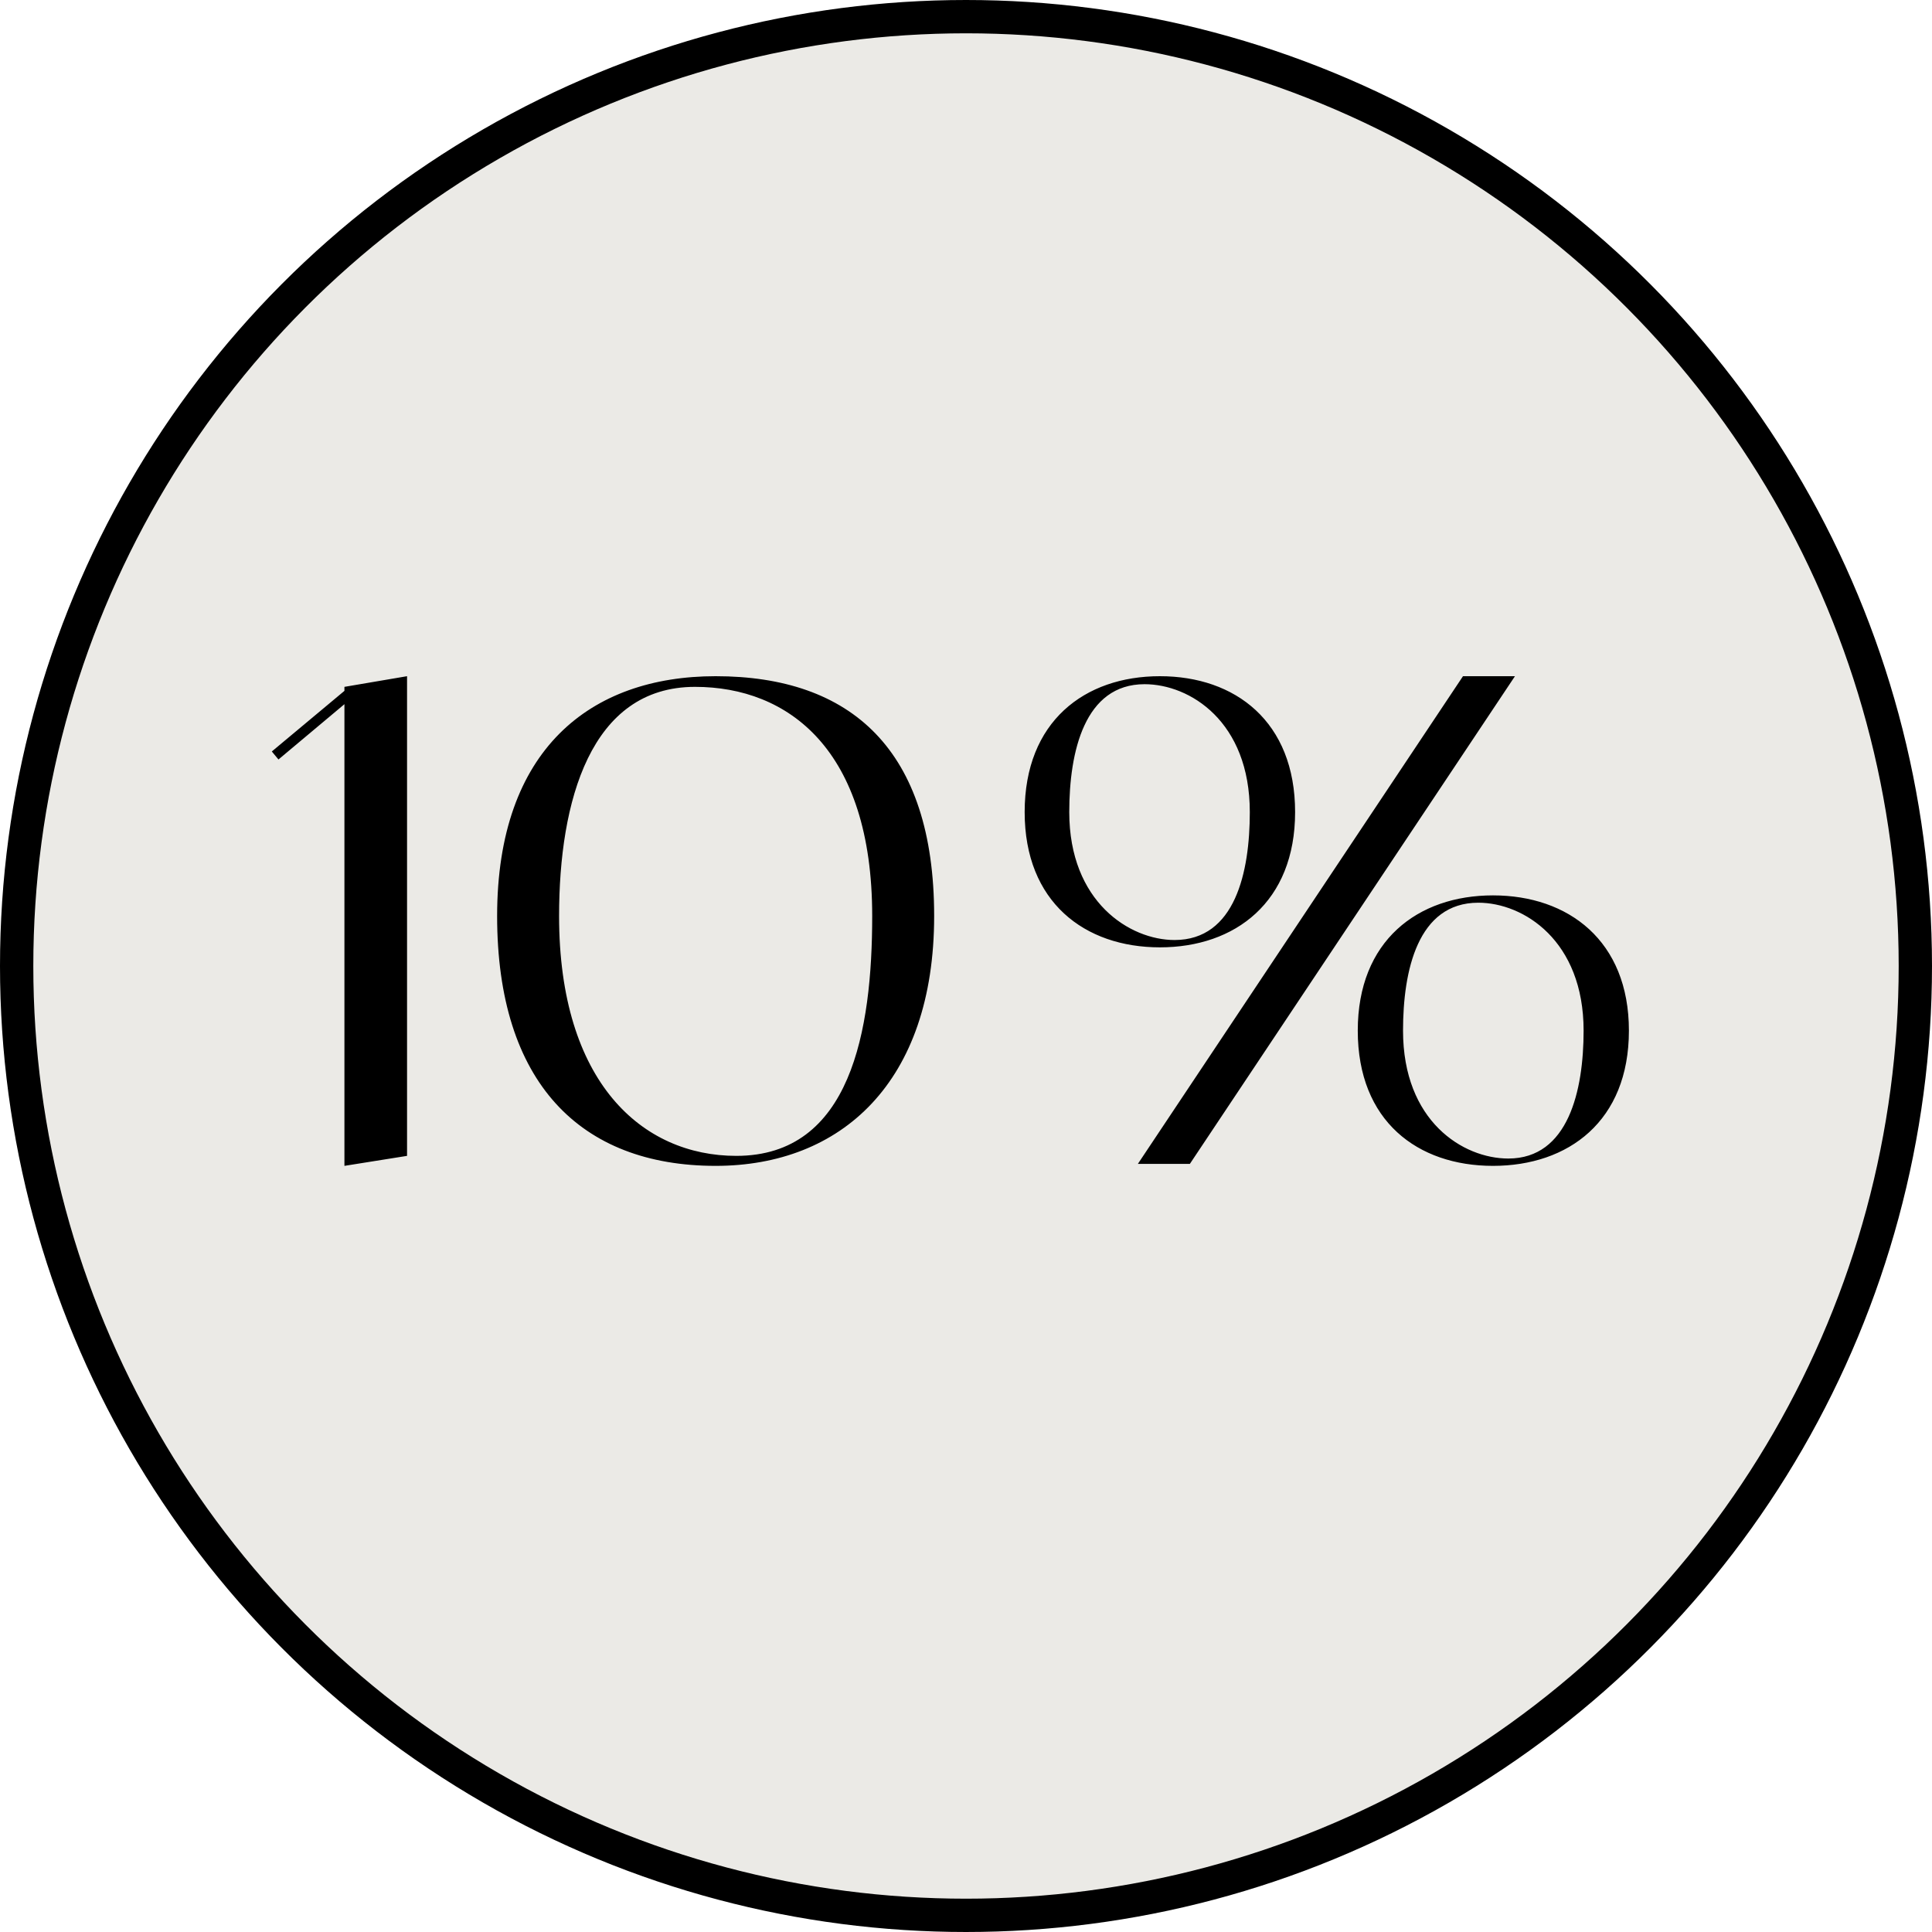 <?xml version="1.0" encoding="UTF-8"?> <svg xmlns="http://www.w3.org/2000/svg" width="58" height="58" viewBox="0 0 58 58" fill="none"> <circle cx="29" cy="29" r="28.5" fill="#EBEAE6" stroke="black"></circle> <path d="M10.34 20.62V20.74L8.16 22.56L8.36 22.8L10.34 21.14V35L12.22 34.7V20.3L10.34 20.62ZM21.484 20.3C17.724 20.3 14.924 22.5 14.924 27.5C14.924 32.5 17.424 35 21.484 35C25.244 35 28.044 32.5 28.044 27.5C28.044 22.5 25.544 20.3 21.484 20.3ZM22.104 34.7C19.284 34.7 16.784 32.5 16.784 27.5C16.784 24.06 17.724 20.62 20.864 20.62C23.664 20.62 26.184 22.5 26.184 27.5C26.184 30.94 25.544 34.7 22.104 34.7ZM44.821 26.88C42.56 26.88 40.761 28.24 40.761 30.94C40.761 33.66 42.56 35 44.821 35C47.081 35 48.901 33.66 48.901 30.94C48.901 28.24 47.081 26.88 44.821 26.88ZM45.281 34.78C43.92 34.78 42.12 33.66 42.12 30.94C42.12 29.14 42.56 27.1 44.38 27.1C45.74 27.1 47.541 28.24 47.541 30.94C47.541 32.74 47.081 34.78 45.281 34.78ZM38.88 24.38C38.88 21.66 37.081 20.3 34.821 20.3C32.56 20.3 30.761 21.66 30.761 24.38C30.761 27.08 32.56 28.44 34.821 28.44C37.081 28.44 38.88 27.08 38.88 24.38ZM32.1 24.38C32.1 22.56 32.56 20.54 34.361 20.54C35.721 20.54 37.52 21.66 37.52 24.38C37.52 26.18 37.081 28.22 35.261 28.22C33.92 28.22 32.1 27.08 32.1 24.38ZM43.92 20.3L34.16 34.94H35.721L45.48 20.3H43.92Z" fill="black"></path> </svg> 